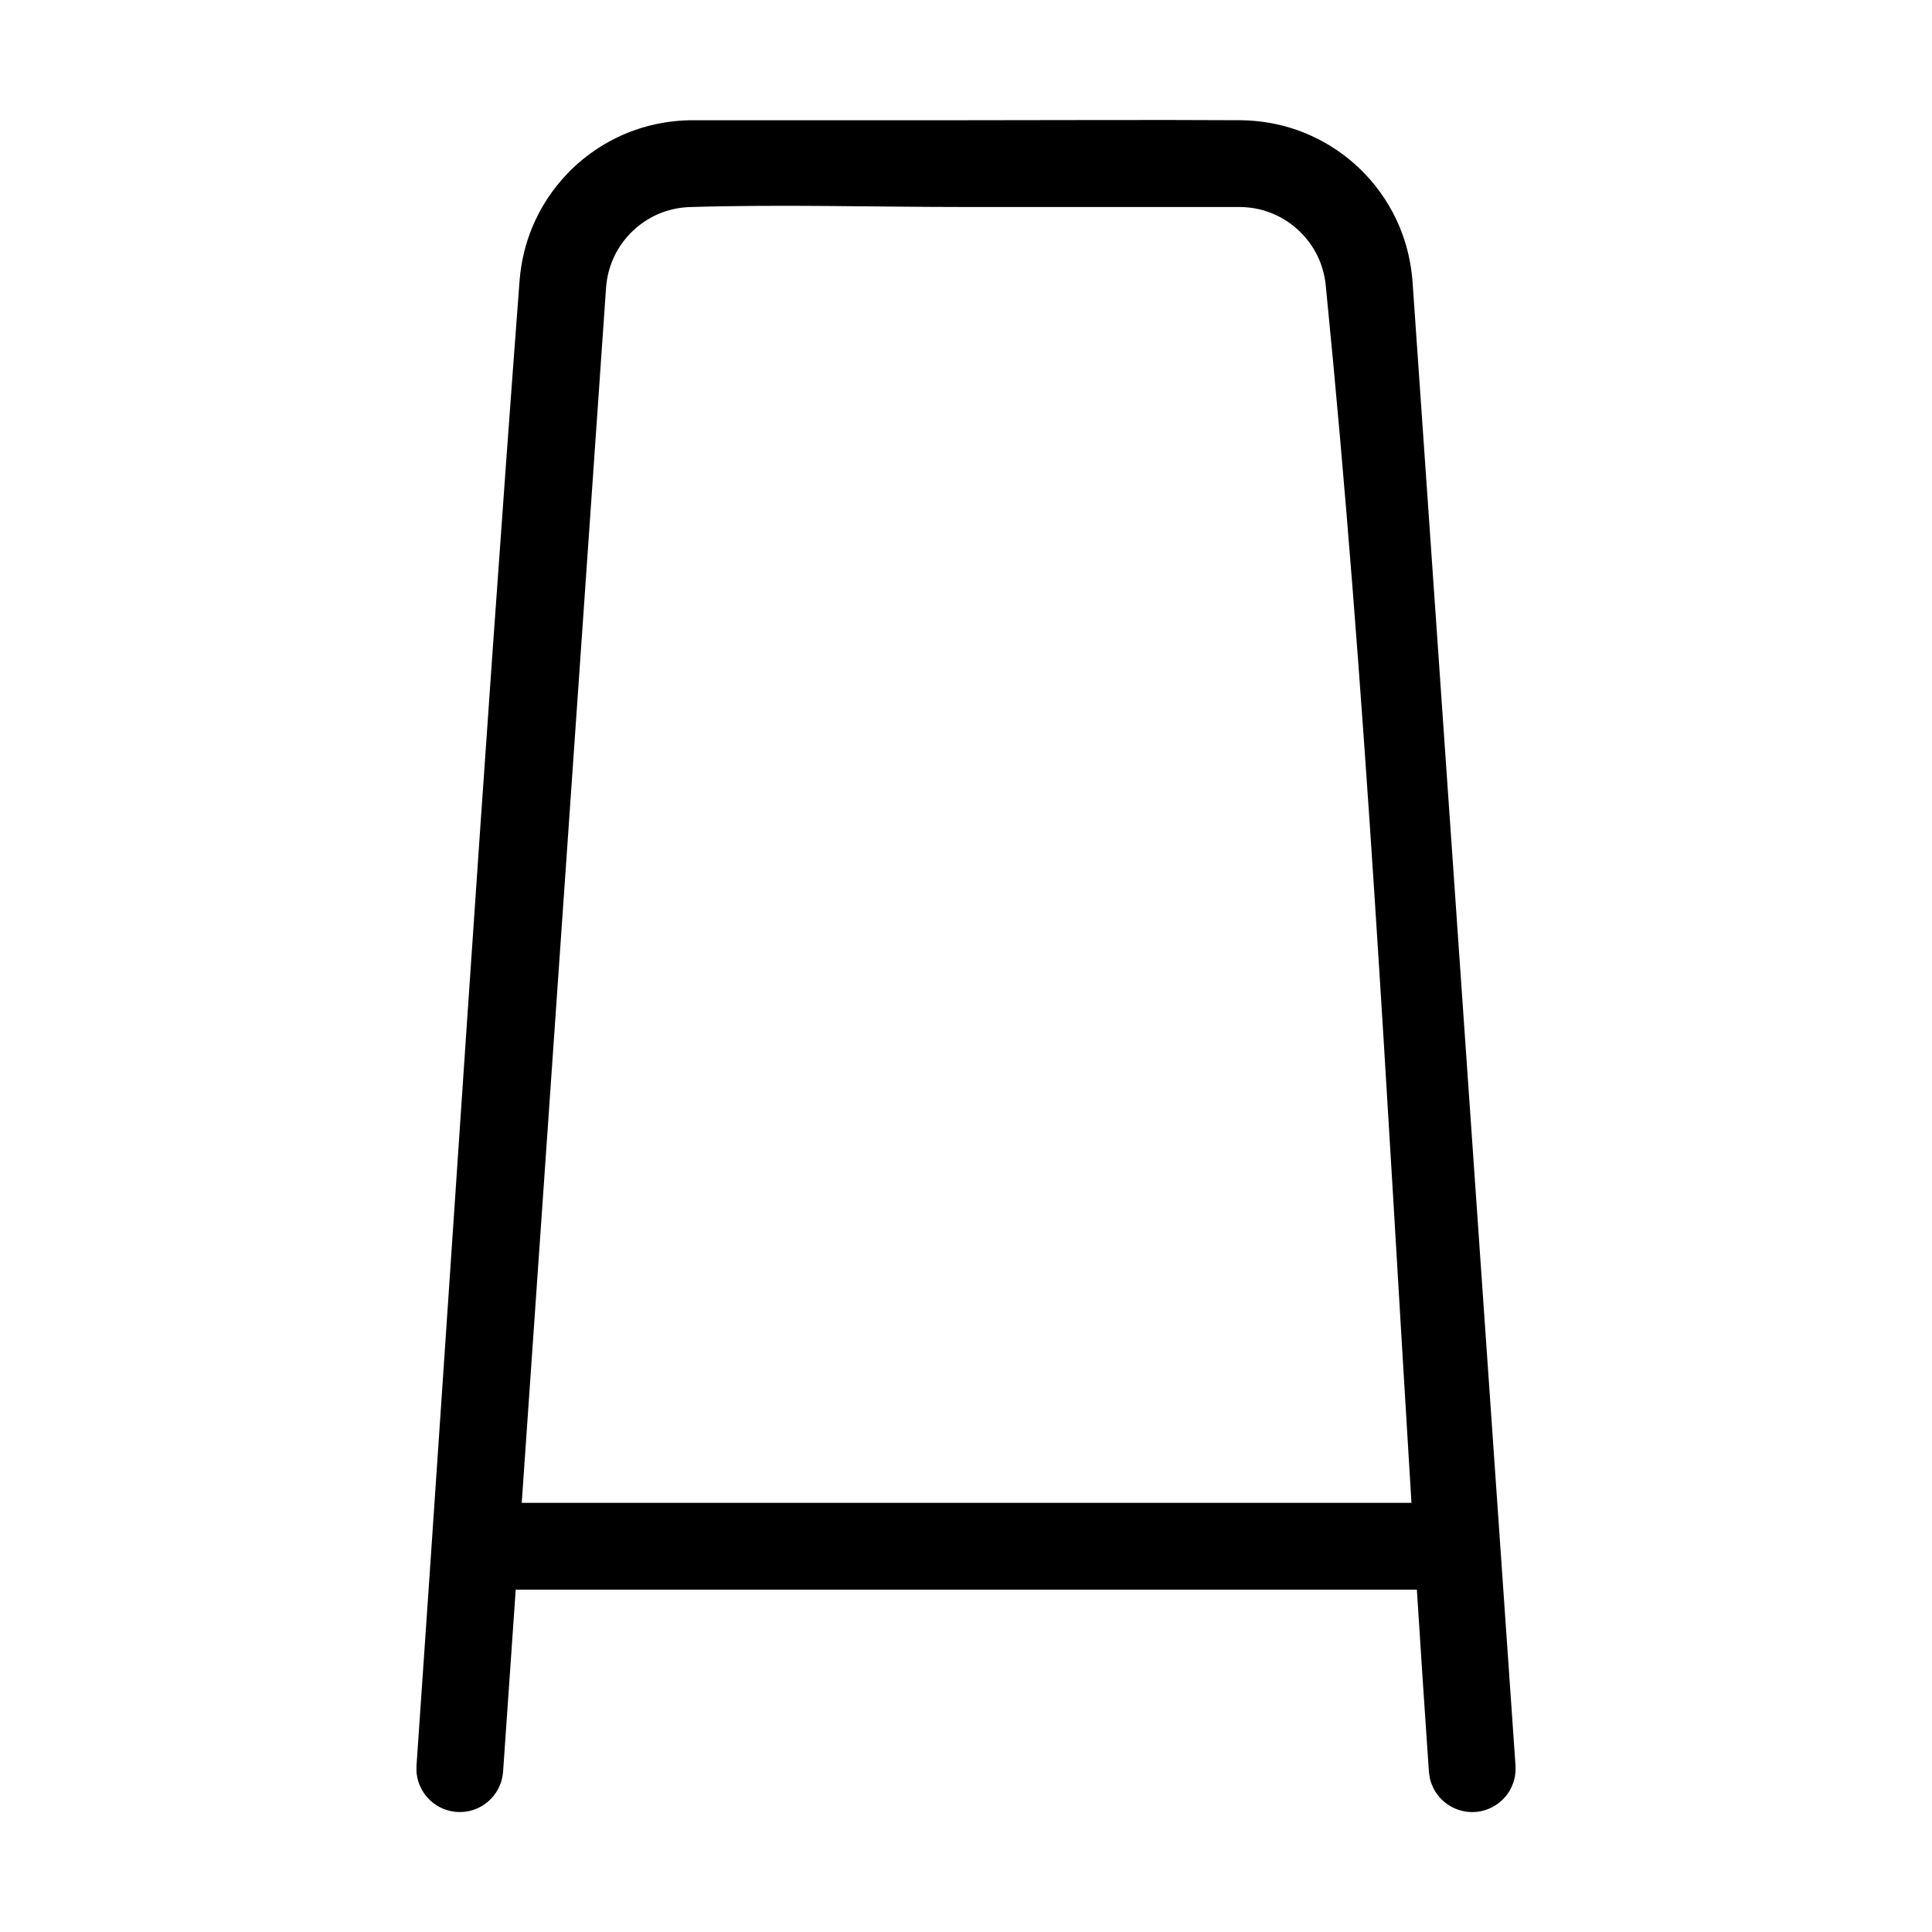 <?xml version="1.0" encoding="UTF-8"?>
<!-- Uploaded to: SVG Repo, www.svgrepo.com, Generator: SVG Repo Mixer Tools -->
<svg fill="#000000" width="800px" height="800px" version="1.1" viewBox="144 144 512 512" xmlns="http://www.w3.org/2000/svg">
 <path d="m280.67 565.27-3.348 48.238-0.176 1.375c-0.117 0.449-0.203 0.902-0.348 1.348-0.426 1.32-1.09 2.562-1.961 3.648-0.859 1.09-1.93 2.016-3.129 2.727-0.793 0.473-1.648 0.848-2.535 1.117-3.129 0.941-6.578 0.496-9.363-1.227-1.184-0.73-2.231-1.672-3.074-2.777-1.133-1.465-1.898-3.207-2.215-5.035-0.211-1.223-0.156-1.539-0.145-2.769 9.109-131.27 17.43-262.61 27.336-393.82 0.414-4.762 1.504-9.426 3.336-13.844 2.234-5.41 5.519-10.375 9.613-14.559 4.953-5.062 11.07-8.957 17.758-11.285 4.688-1.633 9.598-2.457 14.551-2.547h73.031c24.34 0 48.684-0.137 73.027 0 4.957 0.09 9.863 0.914 14.551 2.547 6.859 2.387 13.113 6.418 18.133 11.664 3.922 4.106 7.074 8.93 9.242 14.18 1.828 4.418 2.922 9.082 3.34 13.844l0.039 0.523 27.293 393.3 0.012 1.387c-0.051 0.461-0.074 0.926-0.152 1.383-0.242 1.367-0.73 2.695-1.438 3.891-1.668 2.809-4.516 4.816-7.727 5.43-0.906 0.18-1.84 0.242-2.766 0.191-1.387-0.07-2.758-0.398-4.031-0.957-1.277-0.559-2.441-1.352-3.434-2.324-1.32-1.297-2.32-2.918-2.891-4.684-0.379-1.18-0.363-1.504-0.523-2.723-1.117-16.074-2.176-32.152-3.191-48.238zm237.38-23.004c-6.617-107.7-12.031-215.51-22.738-322.87-0.277-2.449-0.91-4.844-1.934-7.086-2.582-5.664-7.481-10.133-13.363-12.18-2.34-0.816-4.789-1.227-7.262-1.27h-72.754c-24.441 0-48.891-0.727-73.32 0.016-2.461 0.105-4.894 0.57-7.203 1.434-5.742 2.148-10.492 6.629-12.965 12.242-1.039 2.348-1.656 4.848-1.875 7.406l-0.027 0.316-22.344 321.99z" fill-rule="evenodd"/>
</svg>